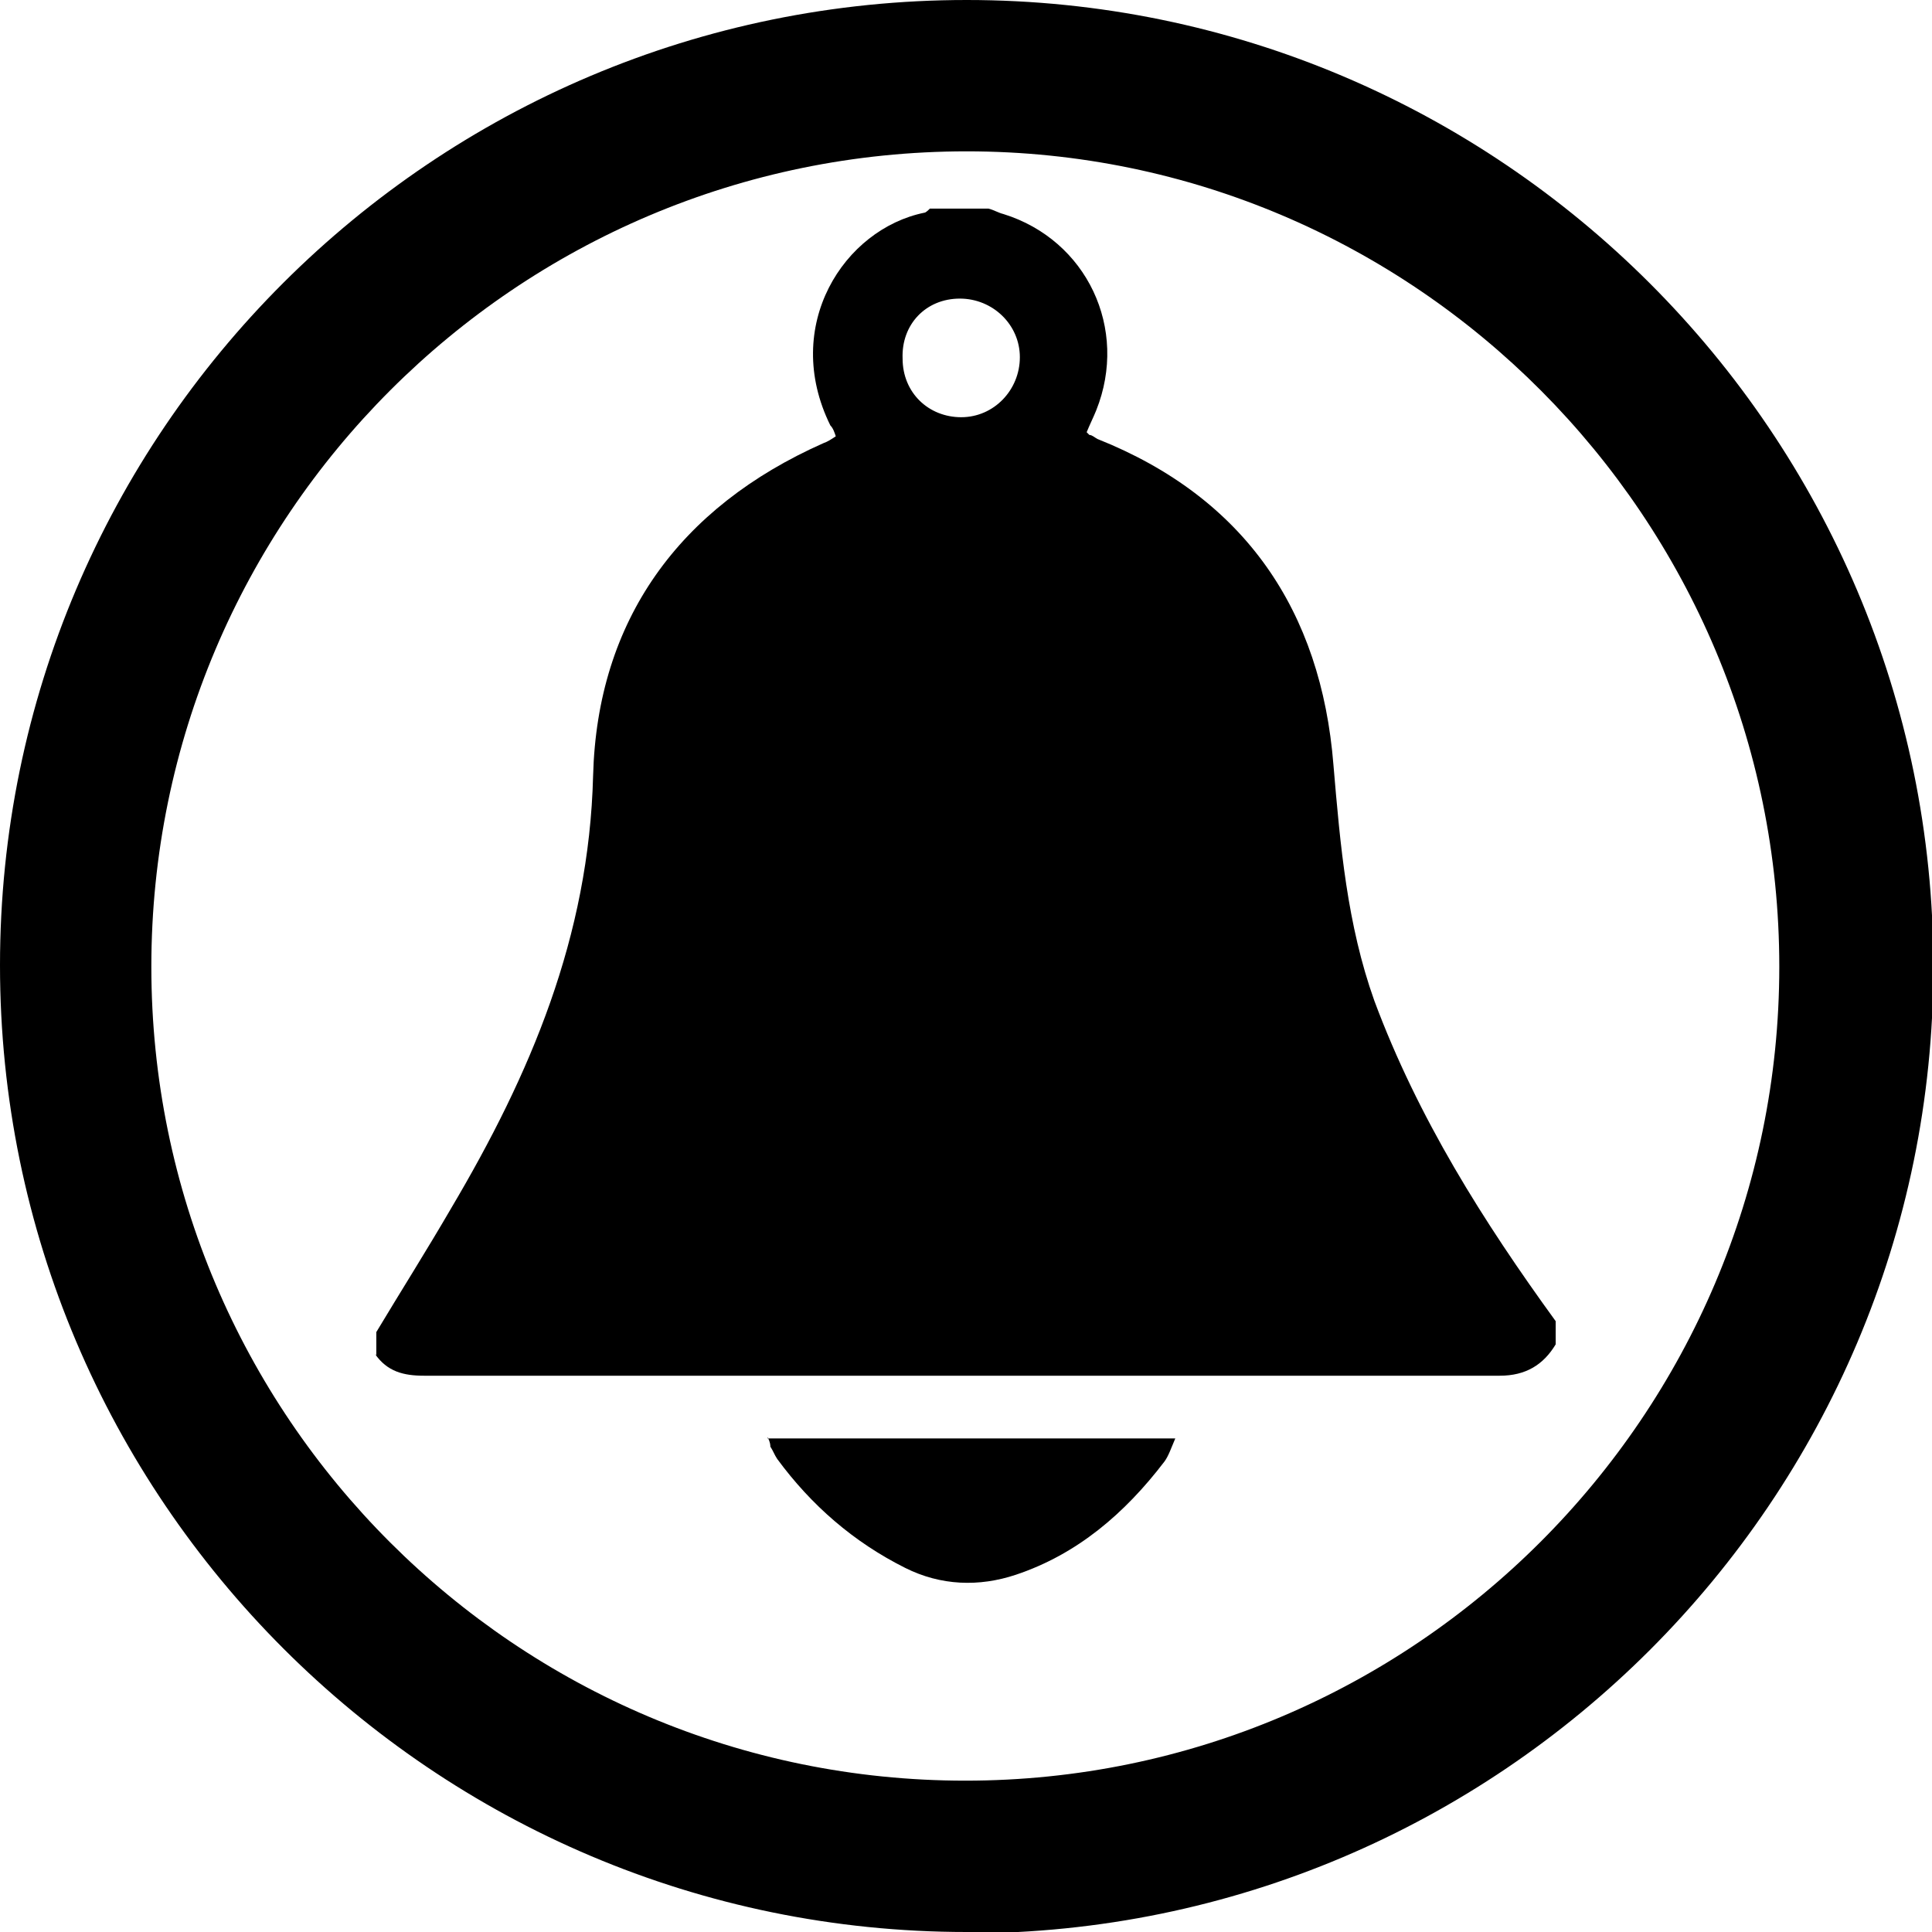<?xml version="1.0" encoding="UTF-8"?><svg id="Calque_1" xmlns="http://www.w3.org/2000/svg" viewBox="0 0 14.17 14.17"><defs><style>.cls-1{stroke-width:0px;}</style></defs><path class="cls-1" d="m7.09,14.17c-3.91,0-7.09-3.18-7.09-7.09S3.18,0,7.09,0s7.09,3.18,7.09,7.09-3.18,7.09-7.09,7.09Zm0-13.06C3.79,1.11,1.11,3.79,1.11,7.09s2.68,5.97,5.97,5.97,5.97-2.68,5.97-5.97S10.38,1.11,7.09,1.11Z"/><path class="cls-1" d="m2.76,9.94c0-.06,0-.11,0-.17.18-.3.37-.6.55-.91.58-.98,1.01-1.99,1.04-3.17.03-1.14.63-1.97,1.69-2.44.03-.01.06-.03.09-.05-.01-.03-.02-.06-.04-.08-.36-.73.1-1.44.69-1.56.01,0,.03-.02.04-.03.14,0,.29,0,.43,0,.04.01.07.03.11.04.61.19.92.84.68,1.44-.02.05-.05.11-.07.16.02.02.02.02.02.02.02,0,.04.02.06.03,1.08.43,1.64,1.26,1.73,2.39.05.59.1,1.17.3,1.73.32.86.8,1.62,1.33,2.35v.17c-.09.15-.22.23-.41.23-2.63,0-5.26,0-7.89,0-.15,0-.27-.03-.36-.16ZM7.48,2.62c0-.24-.2-.43-.44-.43-.25,0-.43.19-.42.44,0,.25.19.43.43.43.24,0,.43-.2.43-.44Z"/><path class="cls-1" d="m5.63,10.55h2.99c-.03.07-.05.13-.08.17-.29.38-.64.68-1.09.83-.27.09-.55.08-.81-.05-.38-.19-.69-.46-.94-.8-.02-.03-.03-.06-.05-.09,0-.01,0-.03-.02-.07Z"/></svg>